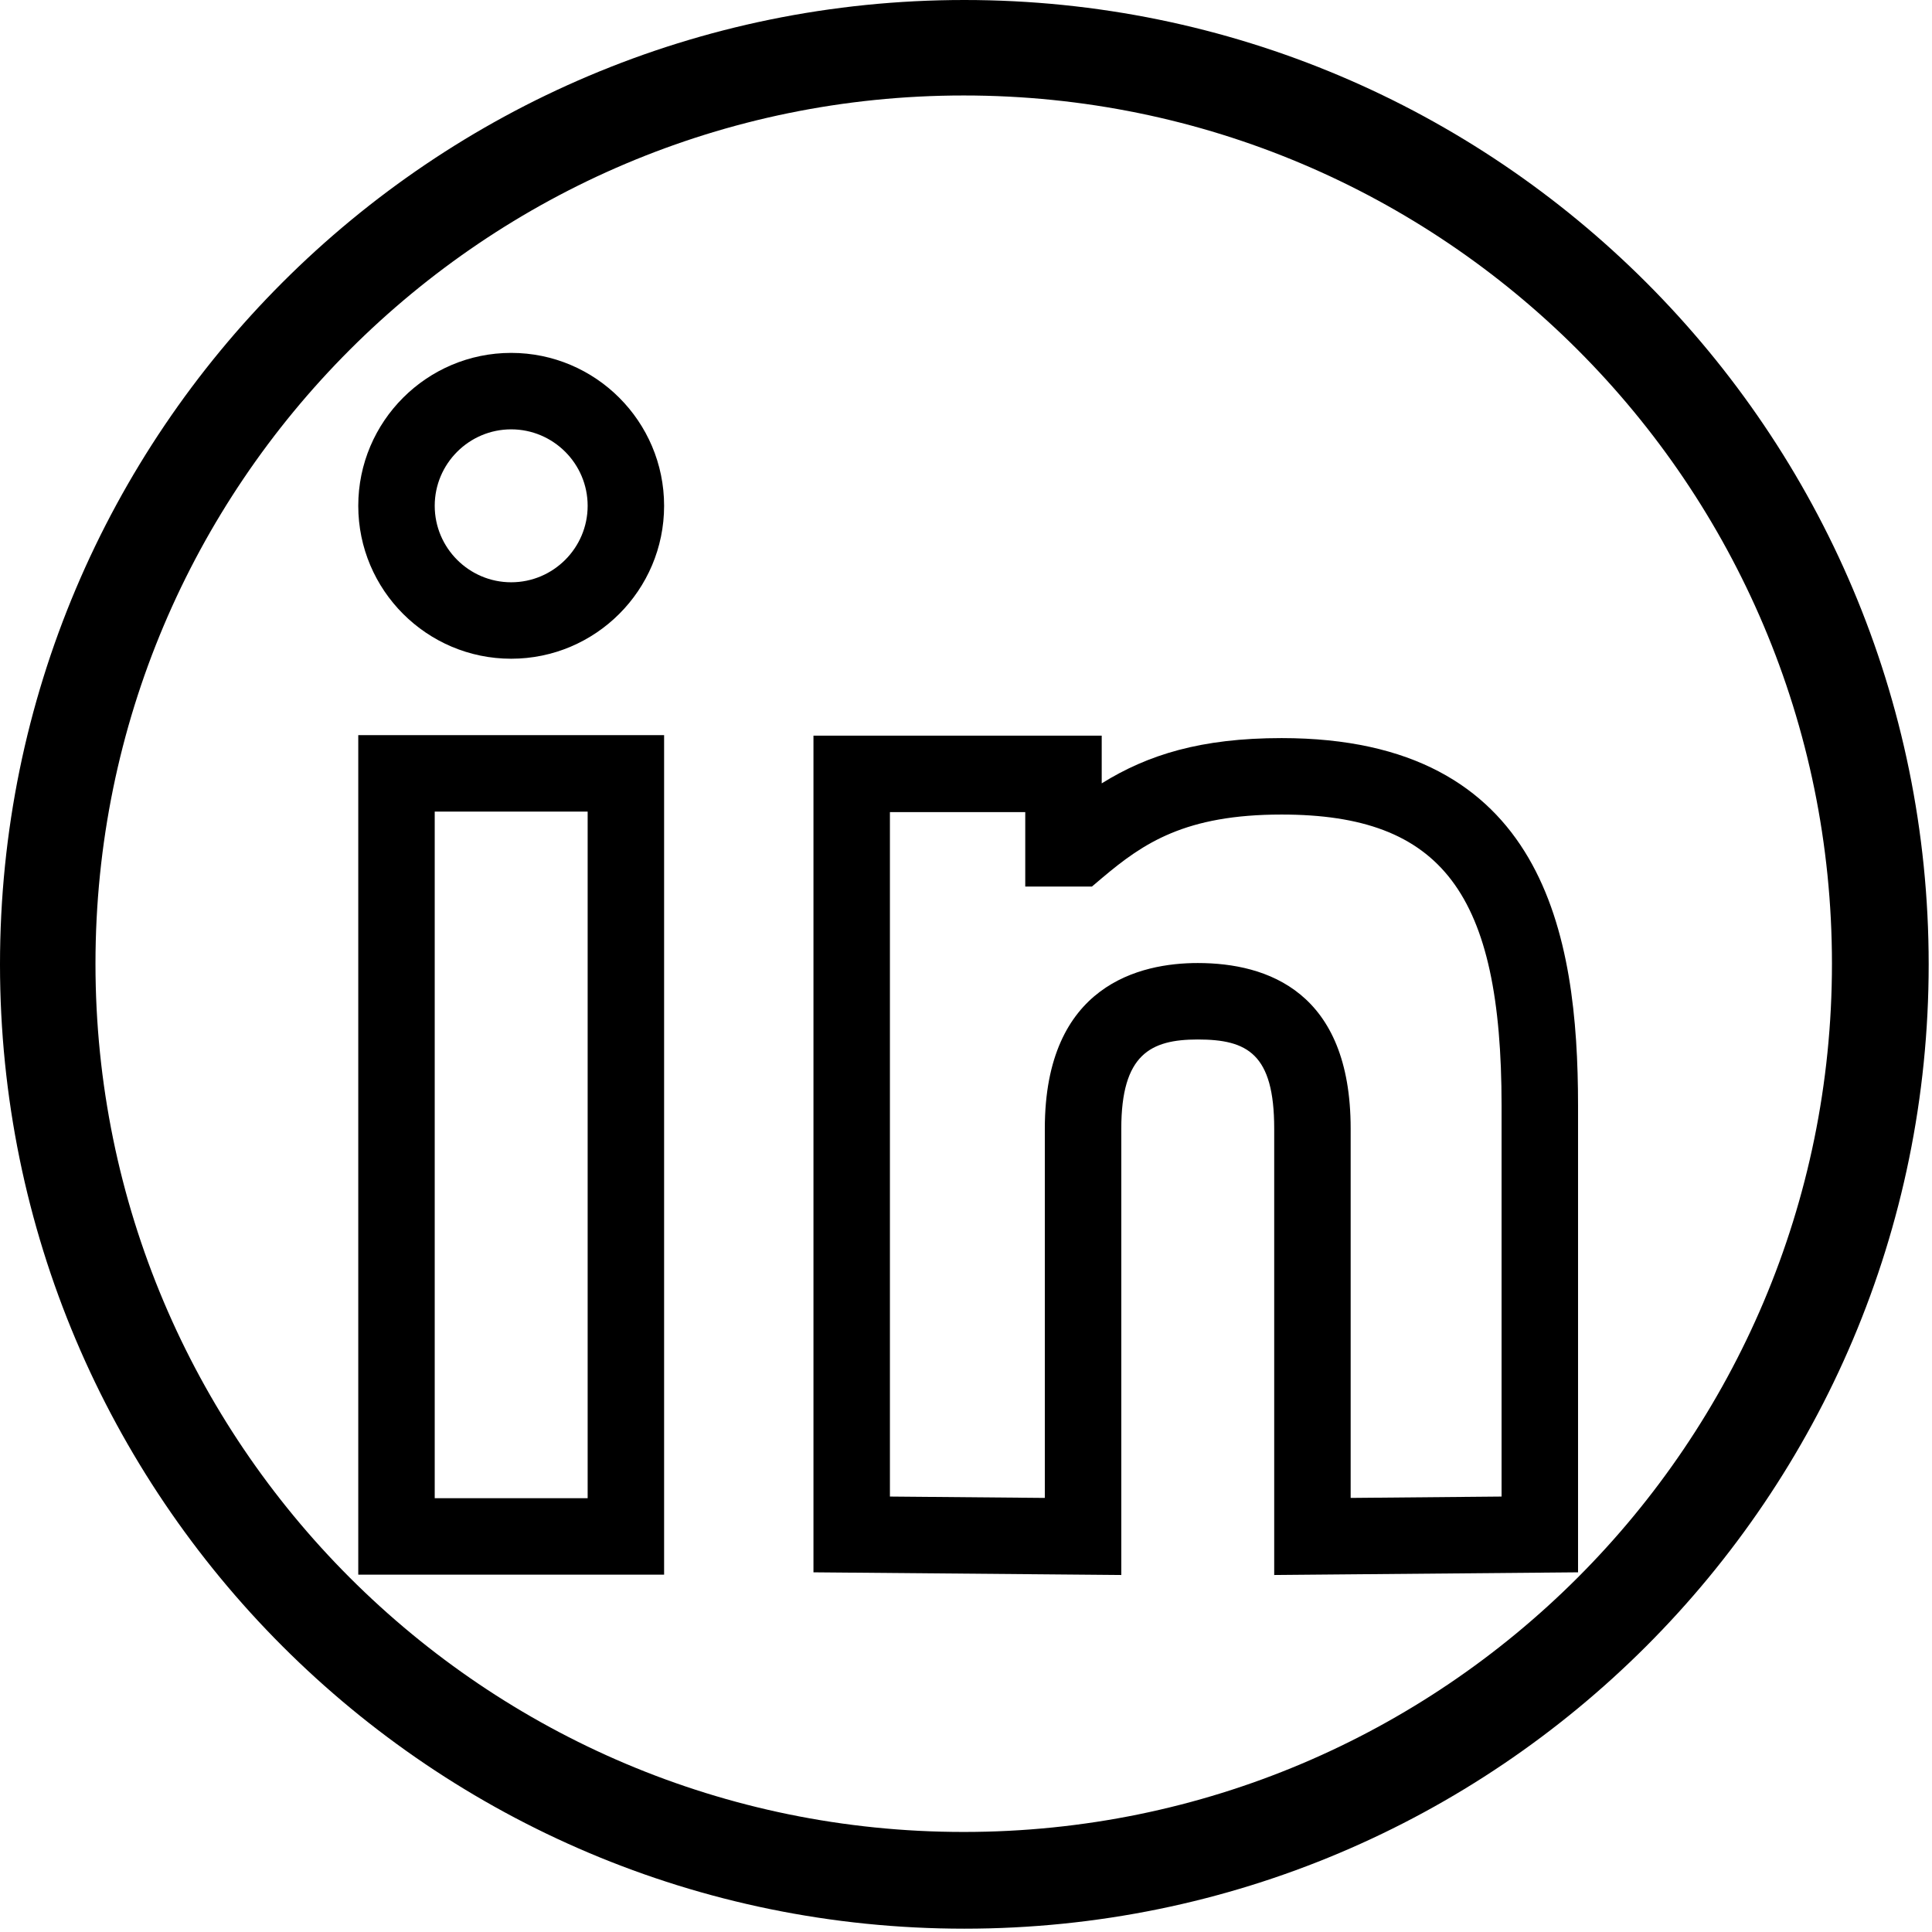 <svg xmlns="http://www.w3.org/2000/svg" xmlns:xlink="http://www.w3.org/1999/xlink" width="485" zoomAndPan="magnify" viewBox="0 0 363.75 363.75" height="485" preserveAspectRatio="xMidYMid meet" version="1.0"><defs><clipPath id="69fc2a4ecc"><path d="M 0 0 L 363.125 0 L 363.125 363.125 L 0 363.125 Z M 0 0 " clip-rule="nonzero"/></clipPath><clipPath id="4becbce3be"><path d="M 181.562 0 C 81.289 0 0 81.289 0 181.562 C 0 281.836 81.289 363.125 181.562 363.125 C 281.836 363.125 363.125 281.836 363.125 181.562 C 363.125 81.289 281.836 0 181.562 0 Z M 181.562 0 " clip-rule="nonzero"/></clipPath><clipPath id="657a045717"><path d="M 67.453 66.441 L 297.547 66.441 L 297.547 296.535 L 67.453 296.535 Z M 67.453 66.441 " clip-rule="nonzero"/></clipPath></defs><g clip-path="url(#69fc2a4ecc)"><g clip-path="url(#4becbce3be)"><path stroke-linecap="butt" transform="matrix(0.749, 0, 0, 0.749, 0, 0)" fill="none" stroke-linejoin="miter" d="M 242.25 -0 C 108.46 -0 -0 108.46 -0 242.25 C -0 376.04 108.46 484.499 242.25 484.499 C 376.04 484.499 484.499 376.04 484.499 242.25 C 484.499 108.46 376.04 -0 242.25 -0 Z M 242.25 -0 " stroke="#000000" stroke-width="48" stroke-opacity="1" stroke-miterlimit="4"/></g></g><g clip-path="url(#657a045717)"><path fill="#000000" d="M 207.426 138.504 L 207.426 147.488 C 216.094 142.102 226.098 138.965 241.297 138.965 C 290.773 138.965 297.109 175.945 297.109 208.16 L 297.109 296.031 L 239.902 296.535 L 239.902 212.496 C 239.902 198.387 234.848 195.711 225.508 195.711 C 216.625 195.711 211.113 198.516 211.113 212.496 L 211.113 296.535 L 153.156 296.031 L 153.156 138.504 Z M 125.035 138.41 L 125.035 296.469 L 67.453 296.469 L 67.453 138.41 Z M 110.641 152.805 L 81.848 152.805 L 81.848 282.074 L 110.641 282.074 Z M 193.031 152.898 L 167.551 152.898 L 167.551 281.766 L 196.715 282.023 L 196.715 212.496 C 196.715 185.359 214.754 181.316 225.508 181.316 C 238.637 181.316 254.297 186.727 254.297 212.496 L 254.297 282.023 L 282.711 281.766 L 282.711 208.16 C 282.711 168.215 271.5 153.359 241.297 153.359 C 223.145 153.359 215.285 158.742 207.586 165.223 L 205.582 166.918 L 193.031 166.918 Z M 96.242 66.441 C 112.121 66.441 125.035 79.355 125.035 95.23 C 125.035 111.109 112.121 124.023 96.242 124.023 C 80.367 124.023 67.453 111.109 67.453 95.23 C 67.453 79.355 80.367 66.441 96.242 66.441 Z M 96.242 80.836 C 88.312 80.836 81.848 87.301 81.848 95.23 C 81.848 103.164 88.312 109.629 96.242 109.629 C 104.176 109.629 110.641 103.164 110.641 95.23 C 110.641 87.301 104.176 80.836 96.242 80.836 Z M 96.242 80.836 " fill-opacity="1" fill-rule="evenodd"/></g></svg>